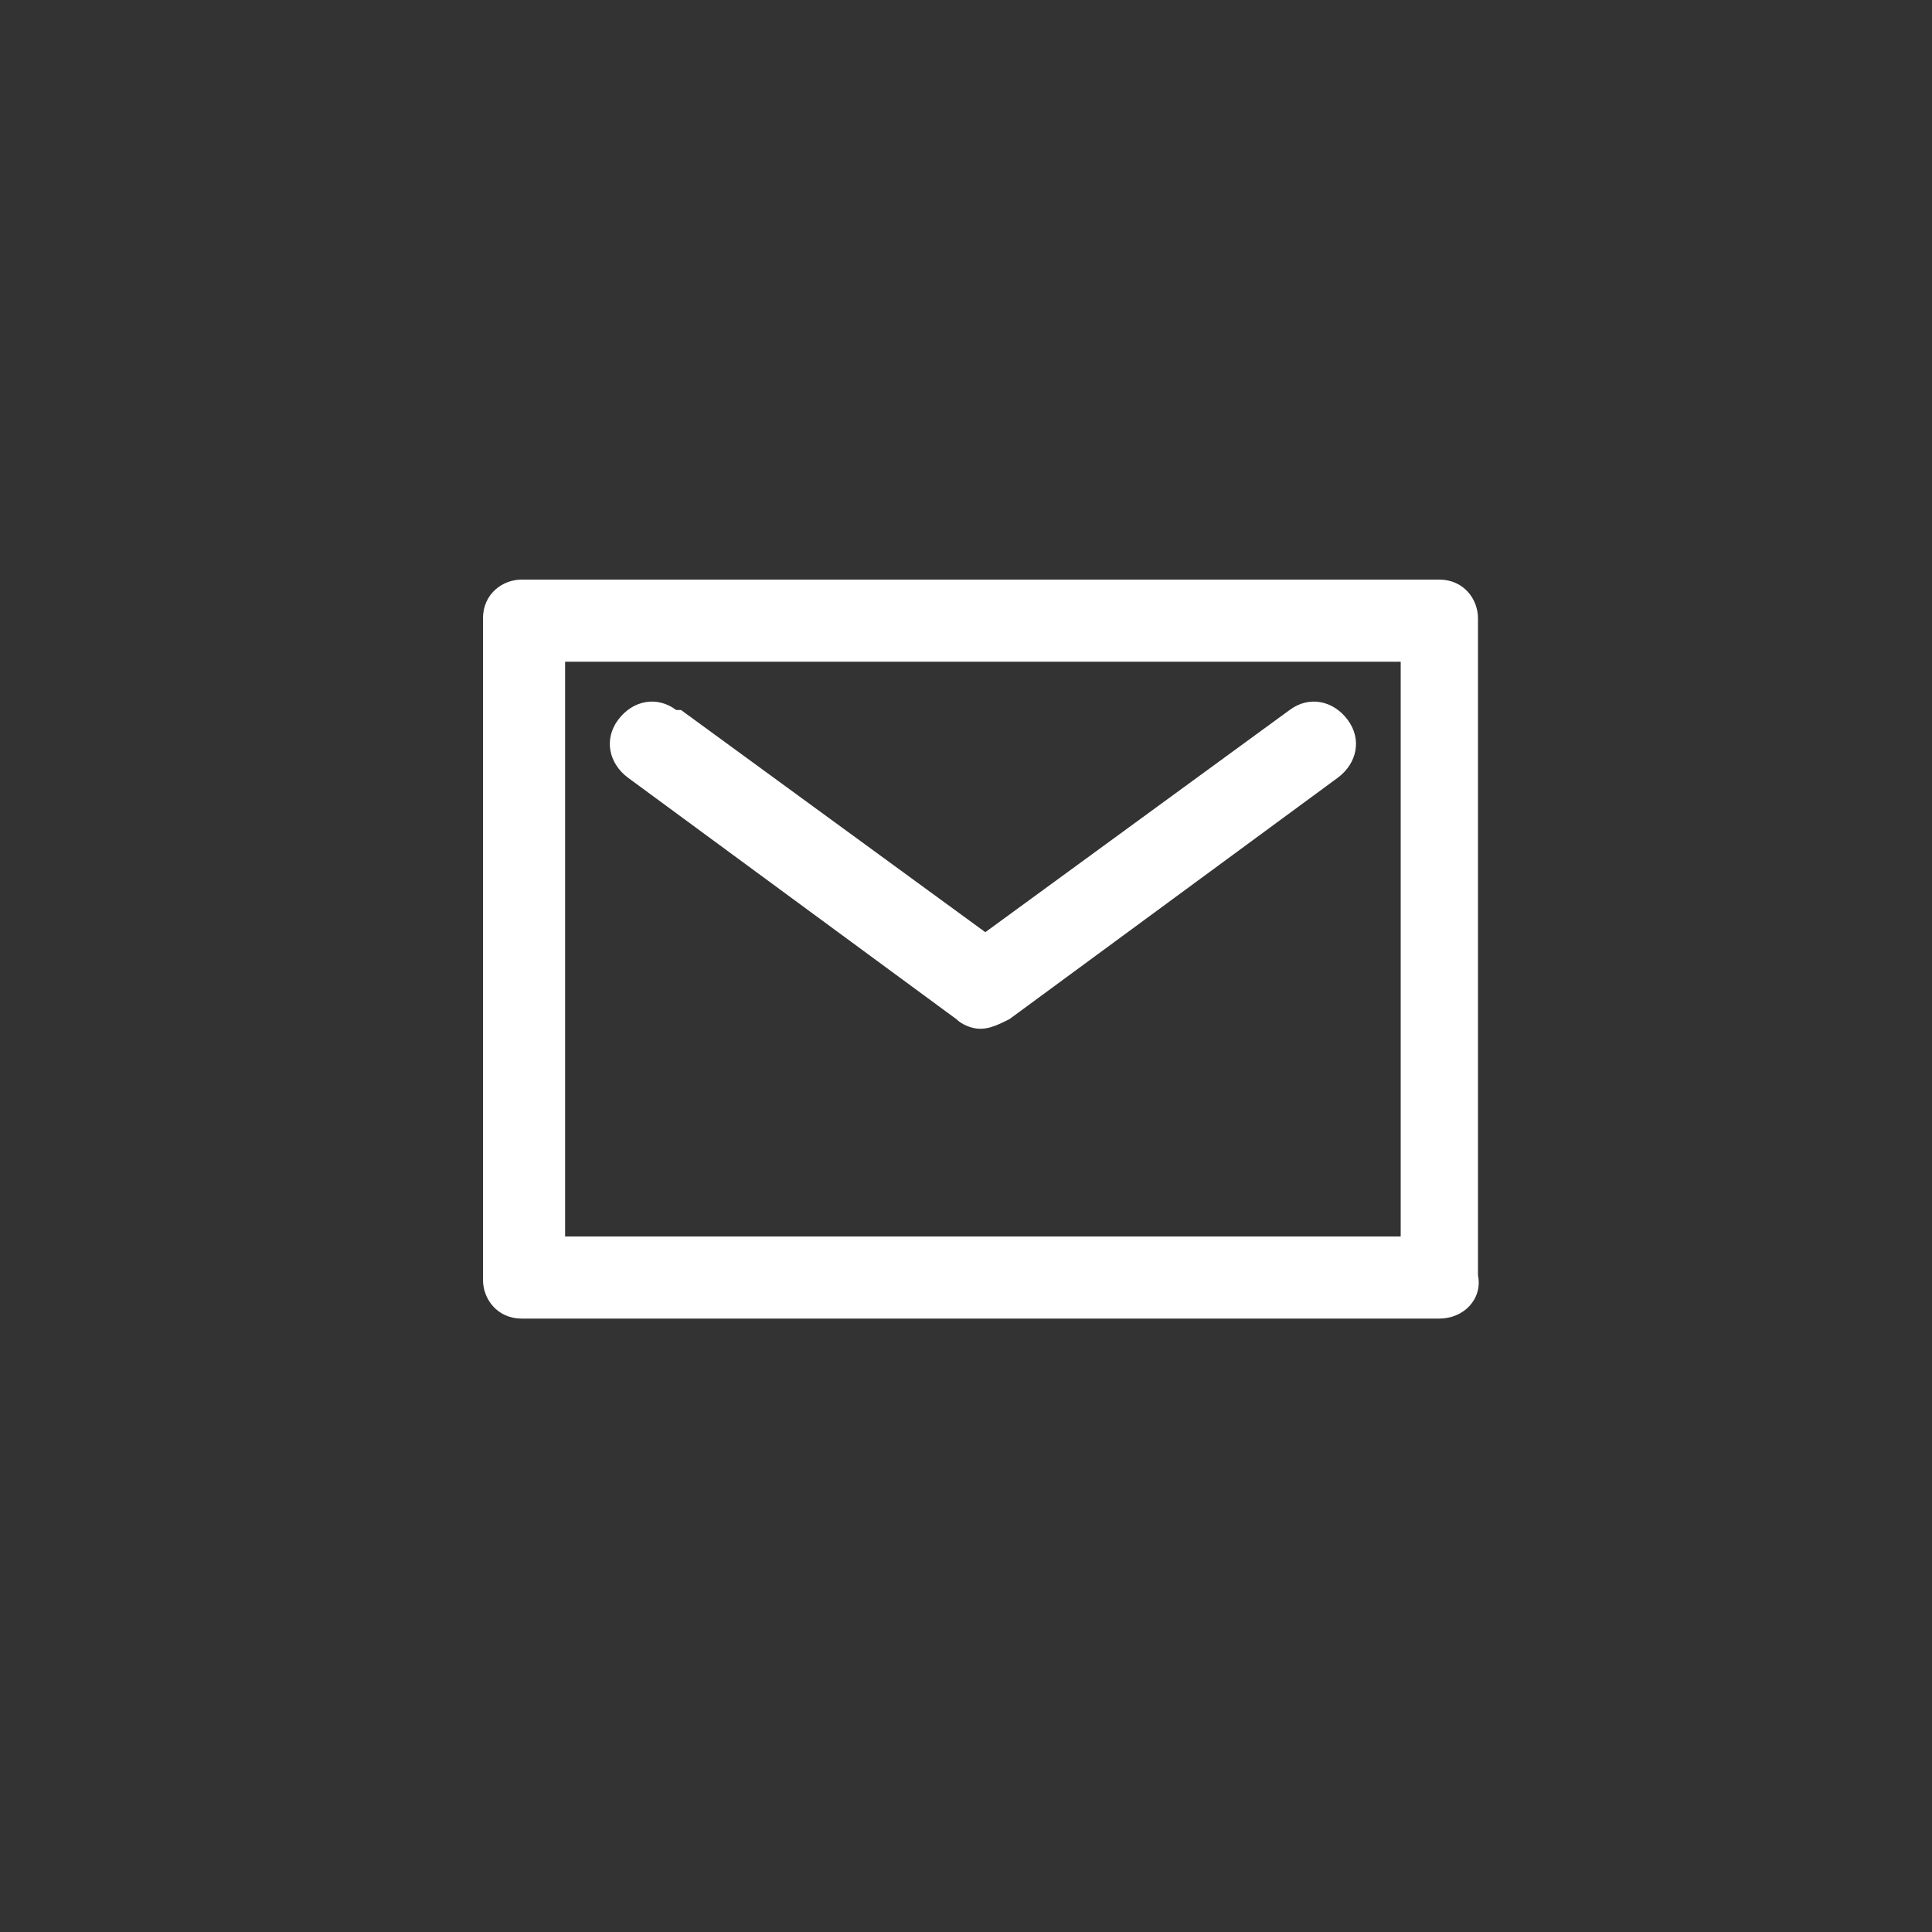<?xml version="1.0" encoding="utf-8"?>
<!-- Generator: Adobe Illustrator 26.0.3, SVG Export Plug-In . SVG Version: 6.00 Build 0)  -->
<svg version="1.1" id="レイヤー_1" xmlns="http://www.w3.org/2000/svg" xmlns:xlink="http://www.w3.org/1999/xlink" x="0px"
	 y="0px" viewBox="0 0 40 40" style="enable-background:new 0 0 40 40;" xml:space="preserve">
<rect x="0" y="0" width="40" height="40" fill="#333333" stroke="none"/>
<style type="text/css">
	.st0{fill:#FFFFFF;}
</style>
<path id="パス_20440" class="st0" d="M29.8,27.3h-19c-0.5,0-0.8-0.4-0.8-0.8V12.8c0-0.5,0.4-0.8,0.8-0.8c0,0,0,0,0,0h19
	c0.5,0,0.8,0.4,0.8,0.8c0,0,0,0,0,0v13.6C30.7,26.9,30.3,27.3,29.8,27.3C29.8,27.3,29.8,27.3,29.8,27.3 M11.7,25.6H29V13.7H11.7
	V25.6z"/>
<path id="パス_20441" class="st0" d="M20.3,21.3c-0.2,0-0.4-0.1-0.5-0.2l-6.8-5c-0.4-0.3-0.5-0.8-0.2-1.2s0.8-0.5,1.2-0.2
	c0,0,0,0,0.1,0l6.3,4.6l6.3-4.6c0.4-0.3,0.9-0.2,1.2,0.2c0.3,0.4,0.2,0.9-0.2,1.2l-6.8,5C20.7,21.2,20.5,21.3,20.3,21.3"/>
</svg>
